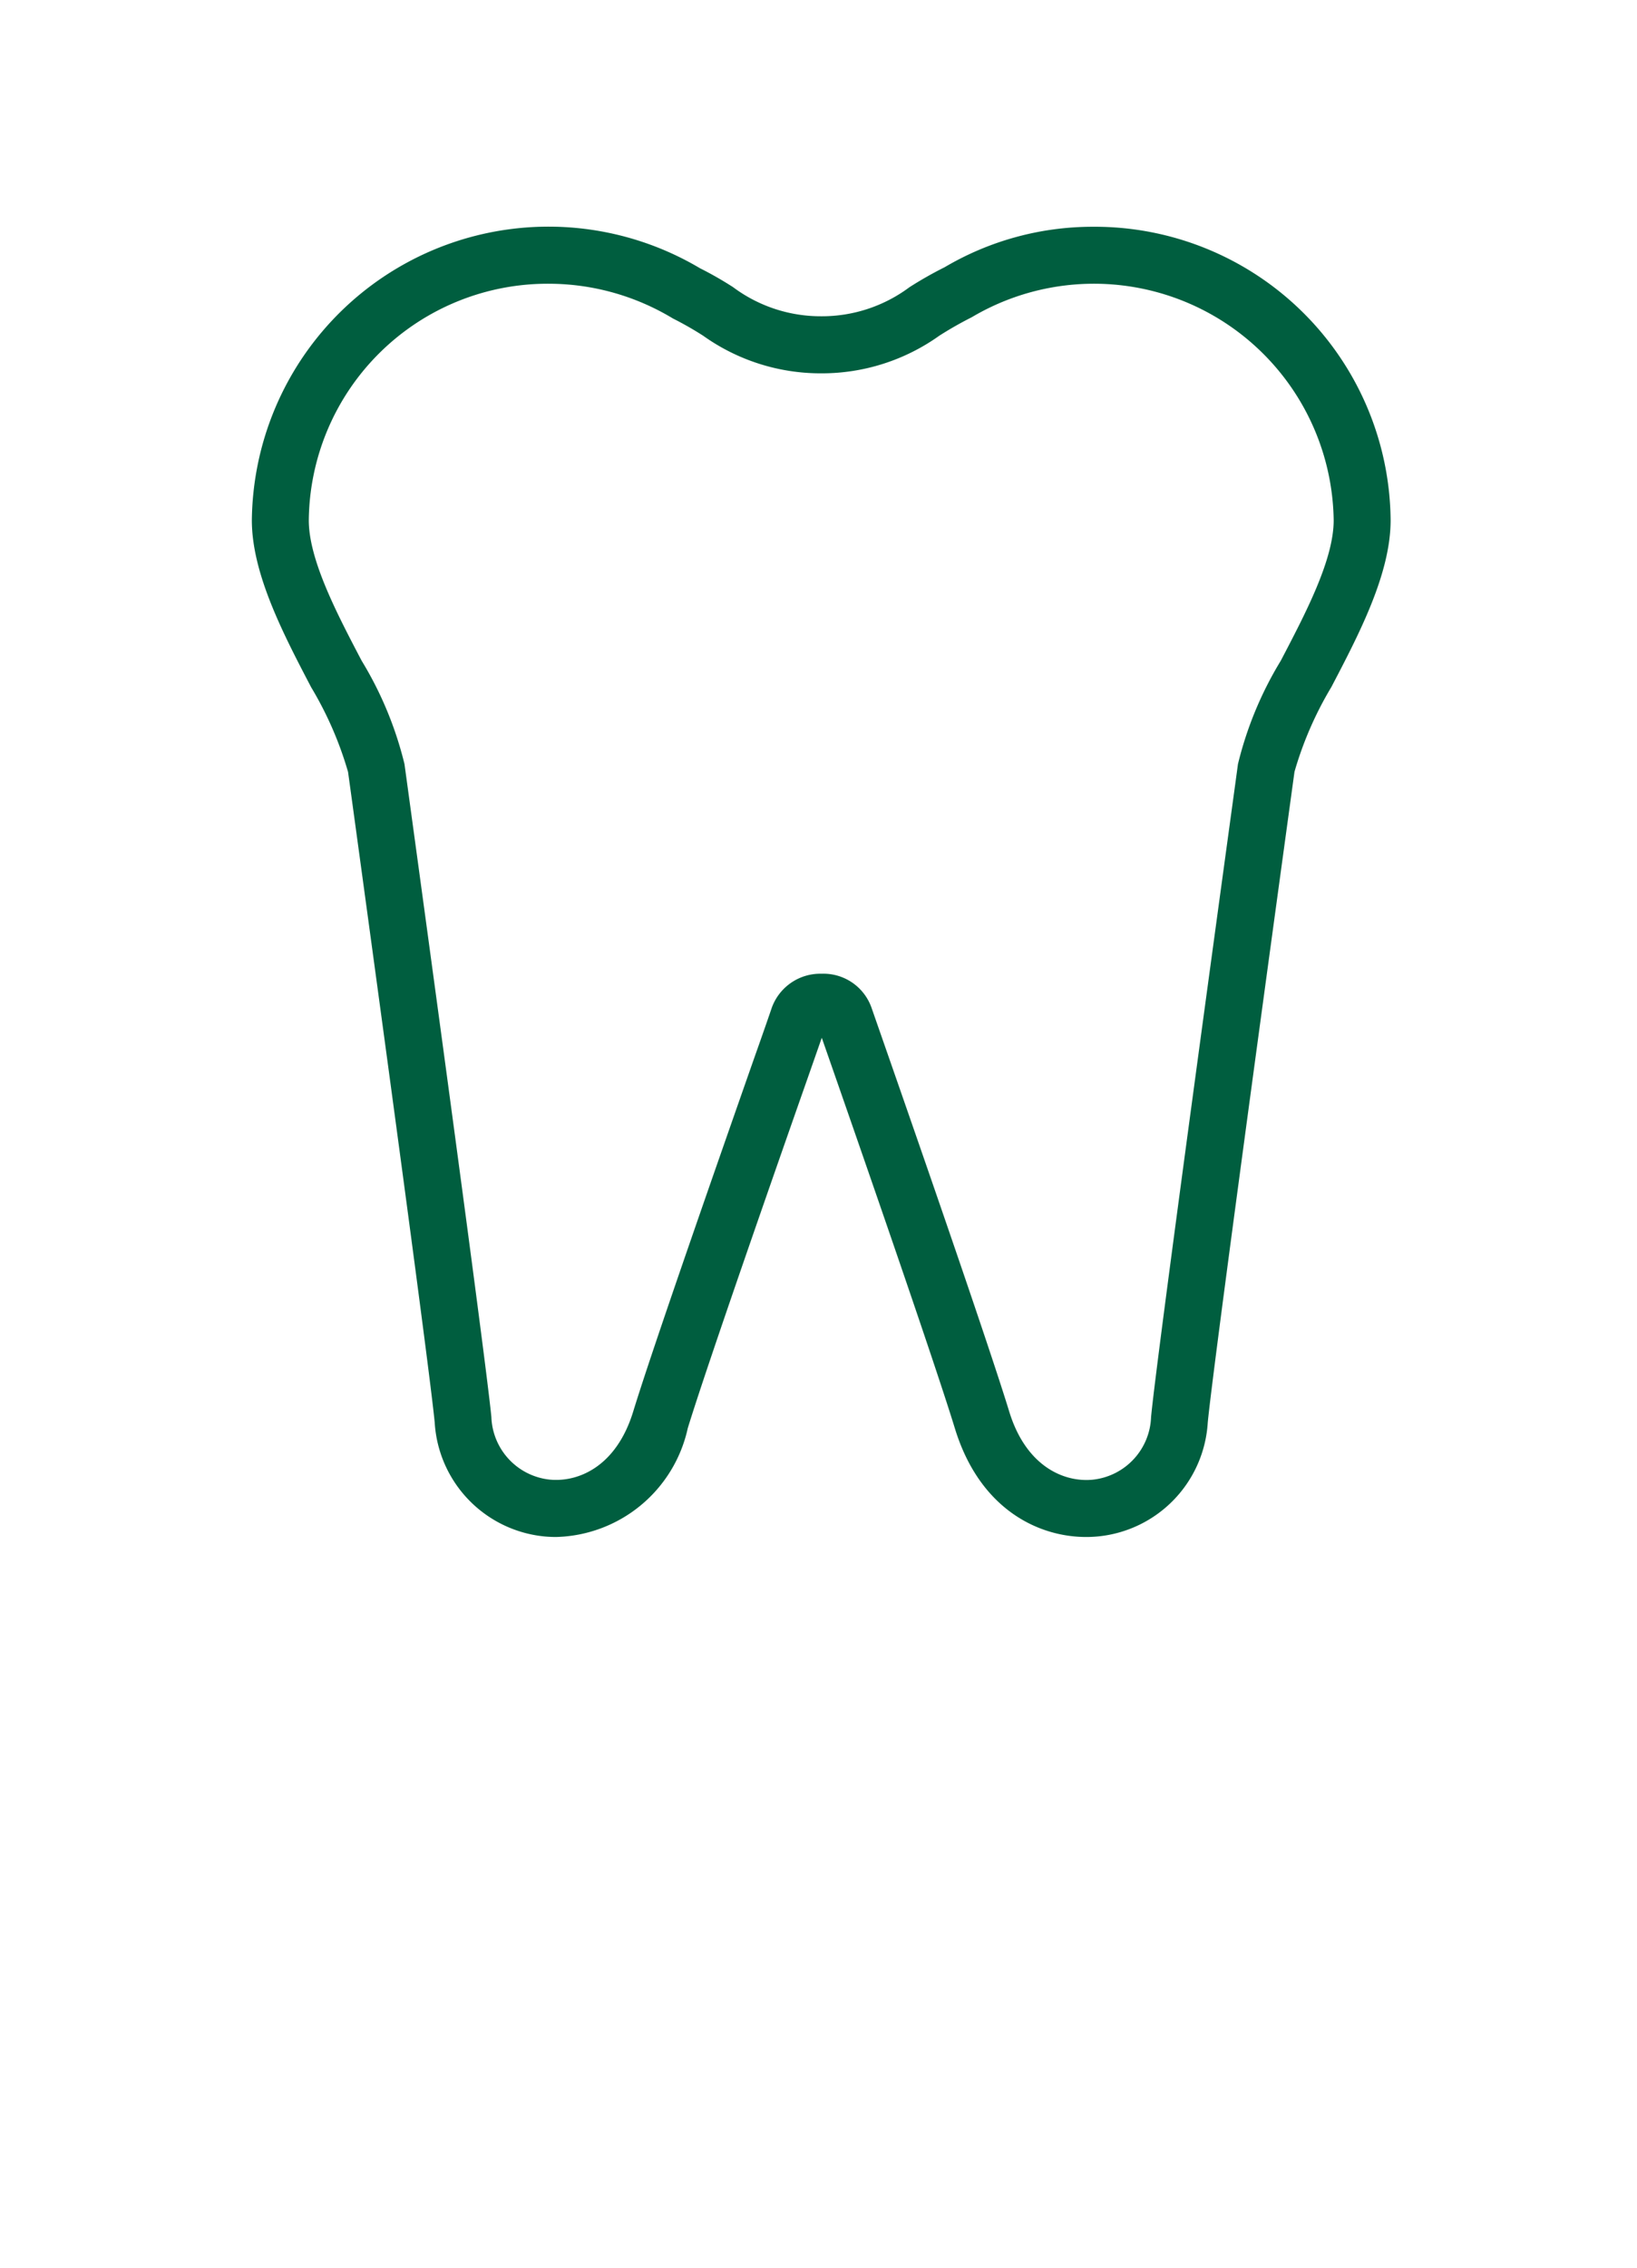 <svg xmlns="http://www.w3.org/2000/svg" xmlns:xlink="http://www.w3.org/1999/xlink" width="65" height="90" viewBox="0 0 65 90"><defs><clipPath id="b"><rect width="65" height="90"/></clipPath></defs><g id="a" clip-path="url(#b)"><path d="M16.081,53q-.243,0-.477-.023a4.834,4.834,0,0,1-4.343-4.517c-.1-1.059-.763-6.264-3.334-25.047l-.107-.776a14.209,14.209,0,0,0-1.466-3.363C5.251,17.164,4,14.773,4,12.646a11.781,11.781,0,0,1,17.794-10,14.126,14.126,0,0,1,1.313.75,5.816,5.816,0,0,0,3.5,1.156A5.816,5.816,0,0,0,30.11,3.4a15.32,15.32,0,0,1,1.4-.795A11.559,11.559,0,0,1,37.4,1,11.748,11.748,0,0,1,49.217,12.646c0,2.126-1.251,4.515-2.354,6.623A14.14,14.14,0,0,0,45.4,22.63l-.109.793C42.718,42.2,42.057,47.4,41.956,48.459a4.834,4.834,0,0,1-4.343,4.517c-1.982.2-4.635-.808-5.7-4.294-.413-1.347-1.664-5.129-5.283-15.495-.127.365-.319.912-.555,1.586-1.3,3.7-4,11.416-4.766,13.909A5.492,5.492,0,0,1,16.081,53ZM15.822,3.261a9.485,9.485,0,0,0-9.561,9.385c0,1.571,1.114,3.7,2.1,5.579a14.44,14.44,0,0,1,1.7,4.1l.106.776c2.575,18.821,3.24,24.058,3.344,25.138a2.591,2.591,0,0,0,2.32,2.484c1.148.11,2.648-.531,3.313-2.707.776-2.536,3.49-10.276,4.793-13.995.4-1.126.662-1.888.708-2.026a2.048,2.048,0,0,1,1.966-1.35h.019A2.024,2.024,0,0,1,28.6,31.98l.159.456c2.877,8.235,4.714,13.624,5.313,15.583.666,2.176,2.169,2.818,3.313,2.707a2.591,2.591,0,0,0,2.32-2.484c.1-1.079.767-6.312,3.343-25.126l.108-.794a14.416,14.416,0,0,1,1.7-4.1c.981-1.877,2.1-4,2.1-5.574A9.52,9.52,0,0,0,32.58,4.593a14.631,14.631,0,0,0-1.282.73,8.035,8.035,0,0,1-4.69,1.494,8.035,8.035,0,0,1-4.69-1.494,13.431,13.431,0,0,0-1.2-.684,9.546,9.546,0,0,0-4.9-1.378Z" transform="translate(6 8)" fill="#005e3f"/></g></svg>